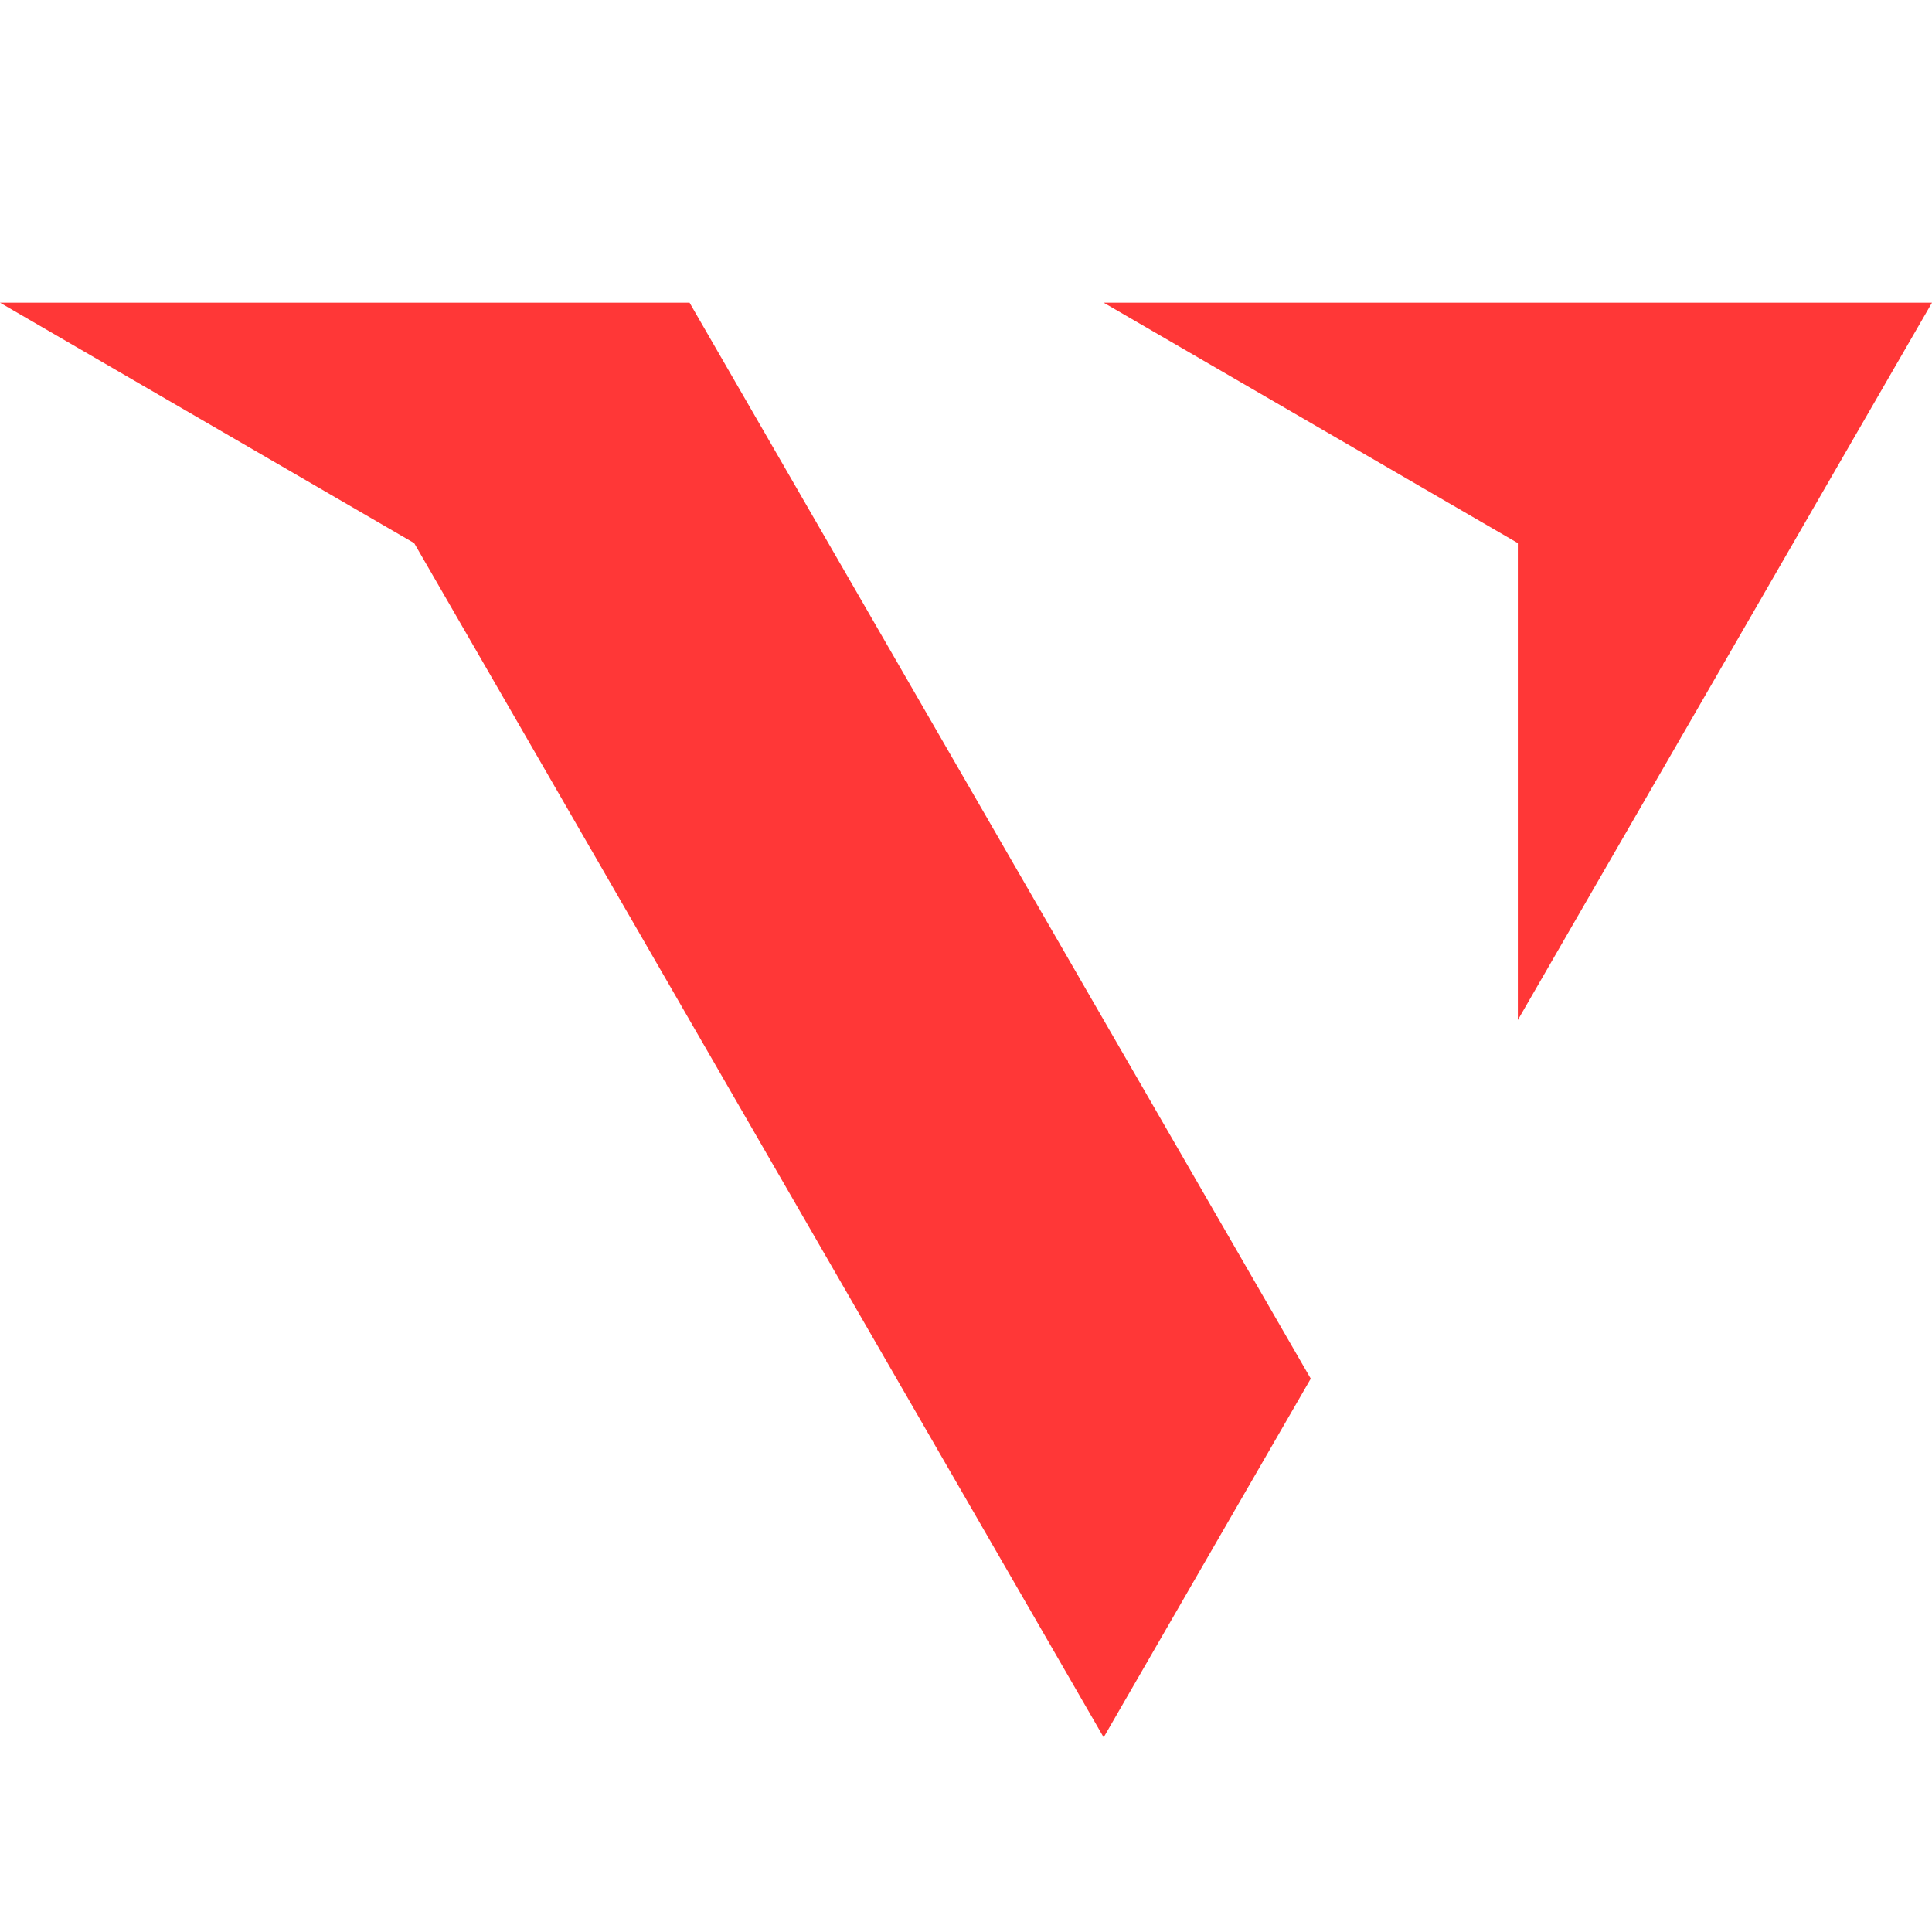 <svg width="300" height="300" viewBox="0 0 300 300" fill="none" xmlns="http://www.w3.org/2000/svg">
<path d="M300 47H171.377L235.688 84.333V158.382L300 47Z" fill="#FF3737"/>
<path d="M0 47L64.312 84.333L171.377 269.774L203.533 214.078L107.074 47H0Z" fill="#FF3737"/>
</svg>
